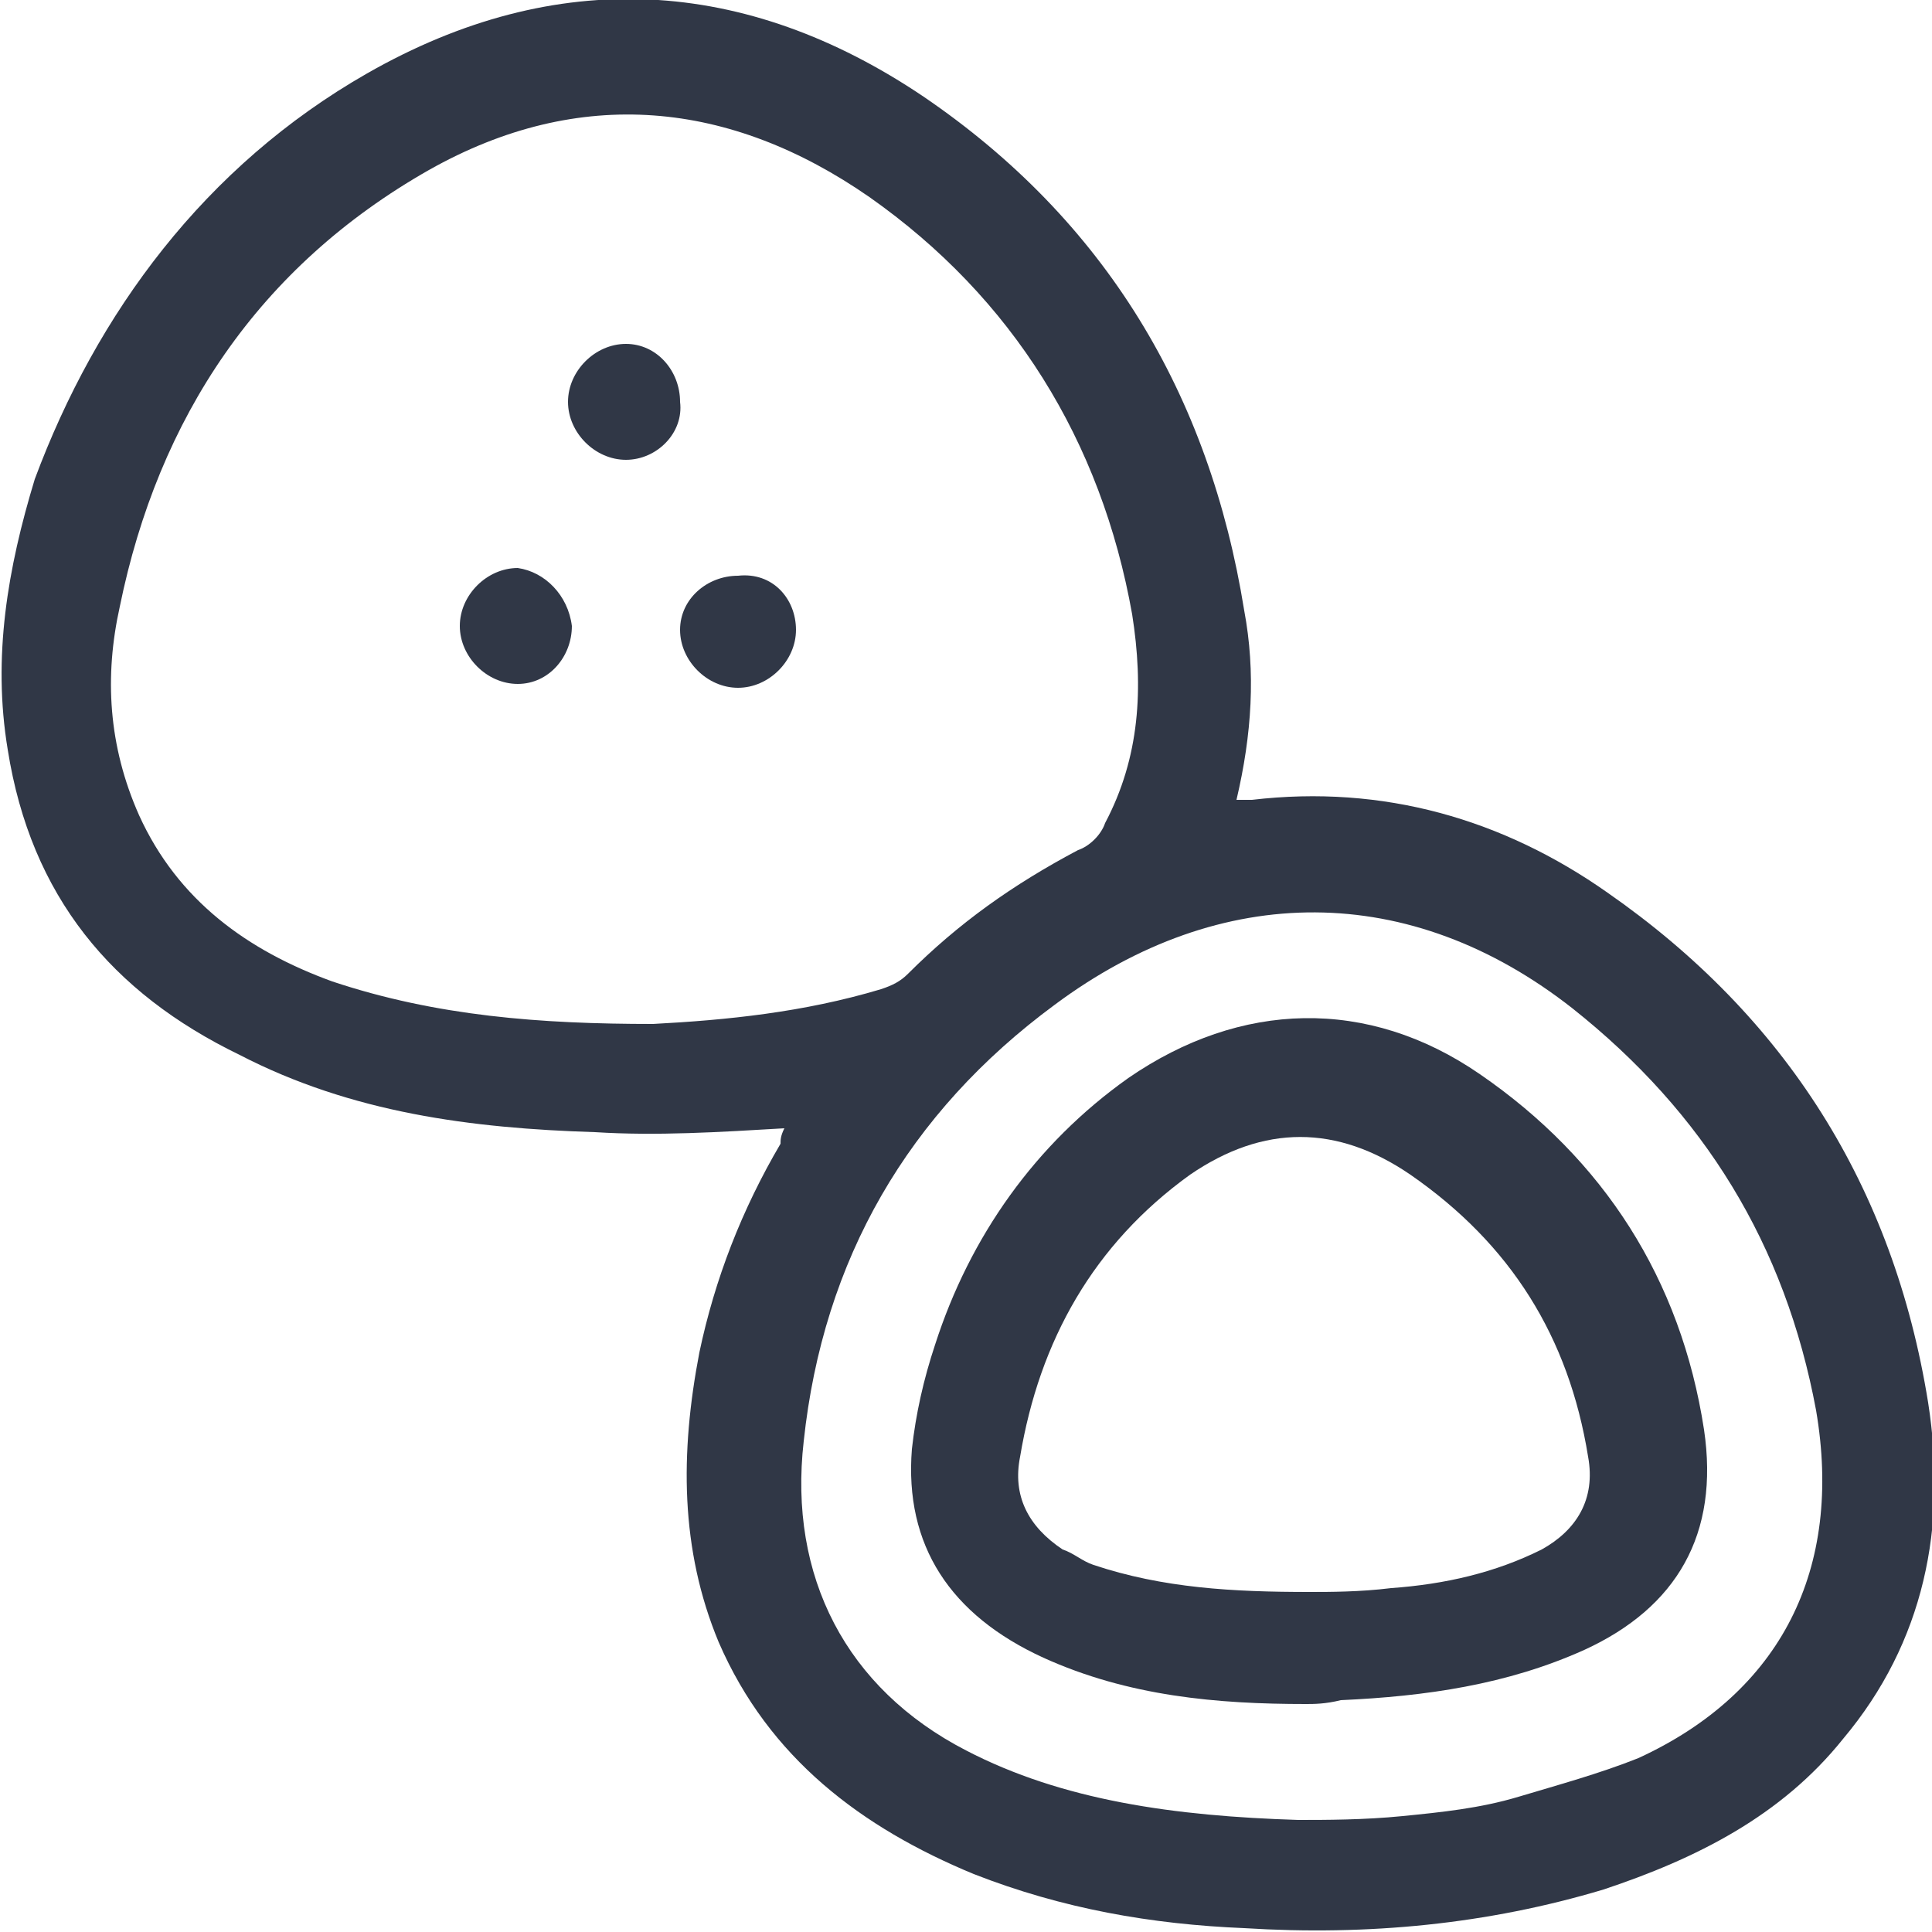 <?xml version="1.0" encoding="utf-8"?>
<!-- Generator: Adobe Illustrator 24.0.1, SVG Export Plug-In . SVG Version: 6.00 Build 0)  -->
<svg version="1.1" id="Layer_1" xmlns="http://www.w3.org/2000/svg" xmlns:xlink="http://www.w3.org/1999/xlink" x="0px" y="0px"
	 viewBox="0 0 50 50" style="enable-background:new 0 0 50 50;" xml:space="preserve">
<style type="text/css">
	.st0{fill:#303746;}
</style>
<g id="qw48sS_1_">
	<g>
		<path class="st0" d="M20.3,29.2c-1.7,0.1-3.3,0.2-4.9,0.1c-3.2-0.1-6.3-0.5-9.2-2c-3.3-1.6-5.4-4.1-6-7.9c-0.4-2.4,0-4.7,0.7-7
			C2.5,8.1,5.3,4.3,9.5,1.9c4.9-2.8,9.8-2.5,14.4,0.6c4.7,3.2,7.4,7.7,8.3,13.3c0.3,1.6,0.2,3.2-0.2,4.9c0.2,0,0.3,0,0.4,0
			c3.4-0.4,6.5,0.5,9.2,2.4c4.6,3.2,7.4,7.6,8.3,13.2c0.5,3.2-0.1,6.2-2.2,8.7c-1.6,2-3.8,3.1-6.2,3.9c-3,0.9-6.1,1.2-9.3,1
			c-2.4-0.1-4.7-0.5-7-1.4c-2.9-1.2-5.3-3-6.6-6c-1-2.4-1-4.9-0.5-7.5c0.4-1.9,1.1-3.7,2.1-5.4C20.2,29.5,20.2,29.4,20.3,29.2z
			 M16.9,26.5c1.9-0.1,3.9-0.3,5.9-0.9c0.3-0.1,0.5-0.2,0.7-0.4c1.3-1.3,2.7-2.3,4.4-3.2c0.3-0.1,0.6-0.4,0.7-0.7
			c0.9-1.7,1-3.5,0.7-5.4c-0.8-4.5-3.1-8.2-6.8-10.8C18.9,2.6,15,2.2,11.1,4.4c-4.4,2.5-7,6.4-8,11.3c-0.4,1.8-0.3,3.6,0.5,5.4
			c1,2.2,2.8,3.5,5,4.3C11.3,26.3,14,26.5,16.9,26.5z M33.6,47.1c0.7,0,1.7,0,2.7-0.1c1-0.1,2-0.2,3-0.5c1-0.3,2.1-0.6,3.1-1
			c3.7-1.7,5.3-4.9,4.6-9c-0.8-4.3-2.9-7.7-6.3-10.4c-4.2-3.3-9.1-3.3-13.4-0.1c-3.8,2.8-6,6.6-6.5,11.3c-0.4,3.5,1.1,6.4,4.2,8
			C27.5,46.6,30.4,47,33.6,47.1z"/>
		<path class="st0" d="M16.2,11.9c-0.8,0-1.5-0.7-1.5-1.5c0-0.8,0.7-1.5,1.5-1.5c0.8,0,1.4,0.7,1.4,1.5C17.7,11.2,17,11.9,16.2,11.9
			z"/>
		<path class="st0" d="M14.8,16.2c0,0.8-0.6,1.5-1.4,1.5c-0.8,0-1.5-0.7-1.5-1.5c0-0.8,0.7-1.5,1.5-1.5
			C14.1,14.8,14.7,15.4,14.8,16.2z"/>
		<path class="st0" d="M20.6,16.3c0,0.8-0.7,1.5-1.5,1.5c-0.8,0-1.5-0.7-1.5-1.5c0-0.8,0.7-1.4,1.5-1.4C20,14.8,20.6,15.5,20.6,16.3
			z"/>
		<path class="st0" d="M33.8,44.1c-2.3,0-4.6-0.2-6.8-1.2c-2.4-1.1-3.6-2.9-3.4-5.4c0.1-0.9,0.3-1.8,0.6-2.7c0.9-2.8,2.6-5.2,5-6.9
			c2.9-2,6.2-2.1,9.1-0.1c3.2,2.2,5.2,5.3,5.8,9.2c0.4,2.7-0.7,4.6-3.1,5.7c-2,0.9-4.1,1.2-6.3,1.3C34.3,44.1,34,44.1,33.8,44.1z
			 M33.9,41.2c0.5,0,1.3,0,2.1-0.1c1.4-0.1,2.7-0.4,3.9-1c0.9-0.5,1.4-1.3,1.2-2.4c-0.5-3.1-2-5.5-4.6-7.3c-1.9-1.3-3.8-1.3-5.7,0
			c-2.5,1.8-3.9,4.3-4.4,7.3c-0.2,1,0.2,1.8,1.1,2.4c0.3,0.1,0.5,0.3,0.8,0.4C30.1,41.1,31.9,41.2,33.9,41.2z"/>
	</g>
</g>
</svg>
